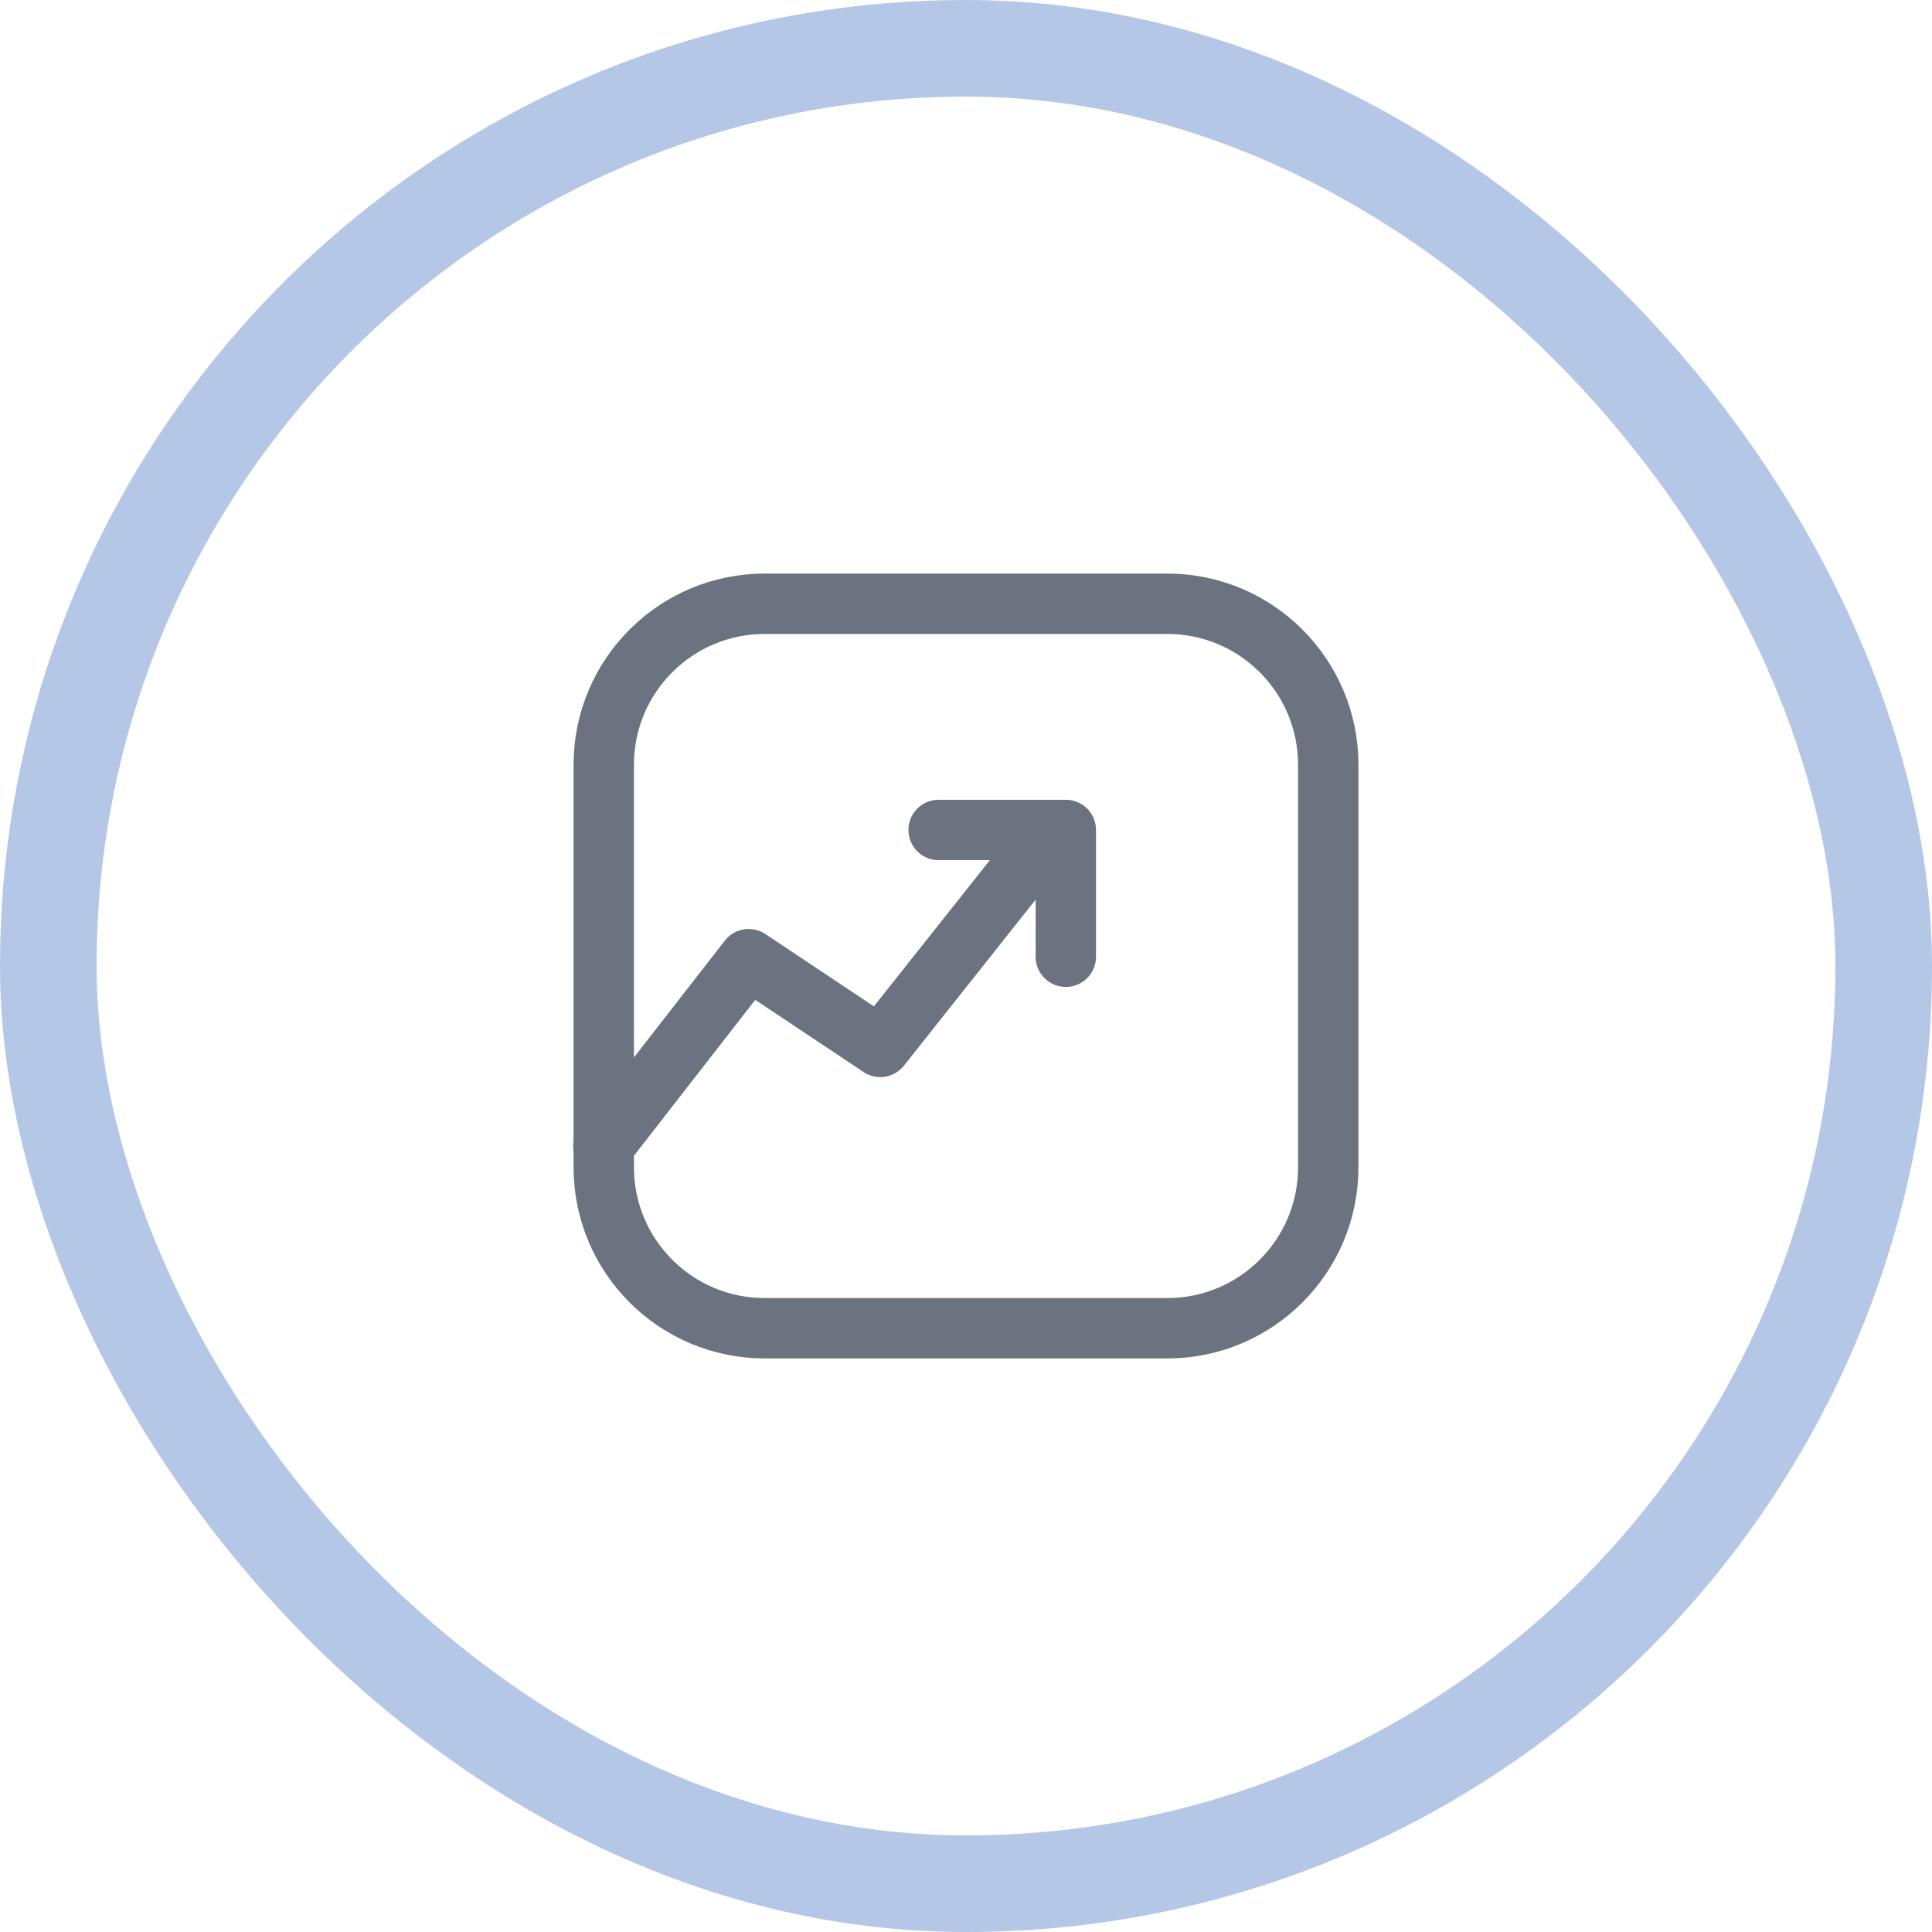<svg width="80" height="80" viewBox="0 0 80 80" fill="none" xmlns="http://www.w3.org/2000/svg">
<rect x="2" y="2" width="76" height="76" rx="38" stroke="#B4C7E7" stroke-width="4"/>
<g clip-path="url(#clip0_5220_12873)">
<path d="M48.333 25H31.667C27.985 25 25 27.985 25 31.667V48.333C25 52.015 27.985 55 31.667 55H48.333C52.015 55 55 52.015 55 48.333V31.667C55 27.985 52.015 25 48.333 25Z" stroke="#6B7280" stroke-width="2.5" stroke-linecap="round" stroke-linejoin="round"/>
<path d="M43.417 34.567L36.45 43.35L31 39.717L24.983 47.45" stroke="#6B7280" stroke-width="2.5" stroke-linecap="round" stroke-linejoin="round"/>
<path d="M44.133 39.617V34.367H38.867" stroke="#6B7280" stroke-width="2.5" stroke-linecap="round" stroke-linejoin="round"/>
</g>
<defs>
<clipPath id="clip0_5220_12873">
<rect width="40" height="40" fill="white" transform="translate(20 20)"/>
</clipPath>
</defs>
</svg>
